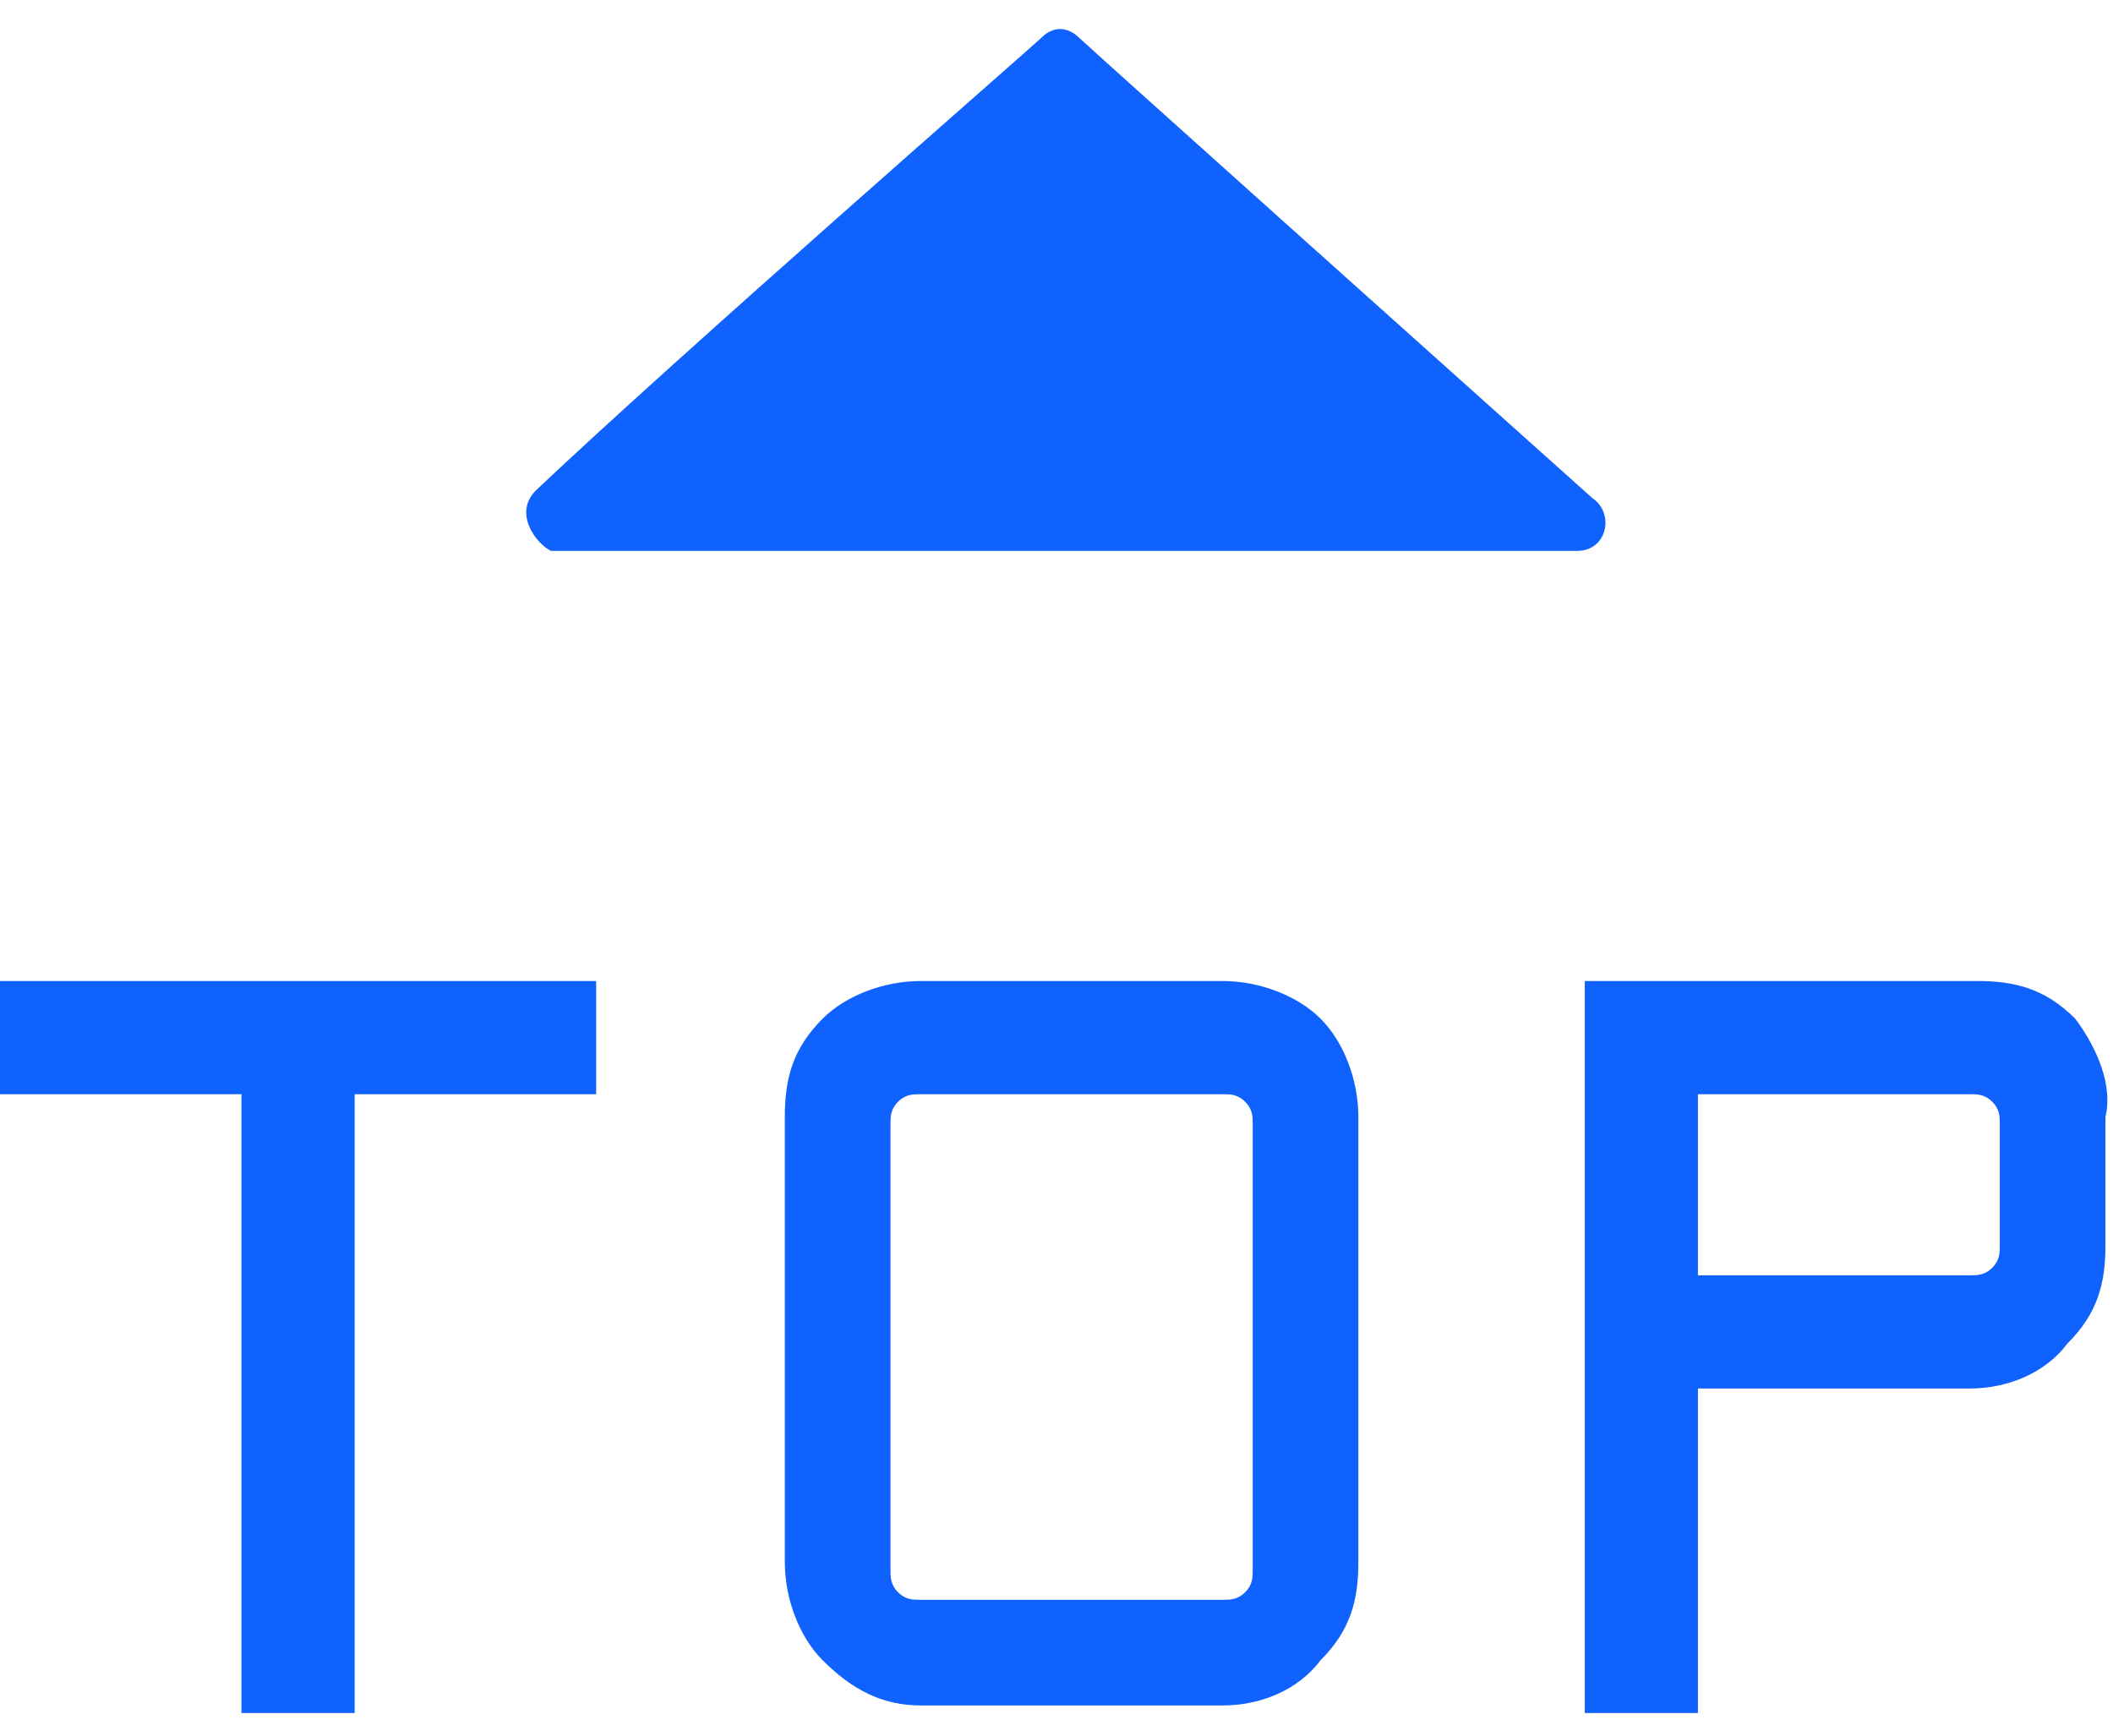 <?xml version="1.0" encoding="utf-8"?>
<!-- Generator: Adobe Illustrator 23.0.1, SVG Export Plug-In . SVG Version: 6.00 Build 0)  -->
<svg version="1.1" id="图层_1" xmlns="http://www.w3.org/2000/svg" xmlns:xlink="http://www.w3.org/1999/xlink" x="0px"
  y="0px" viewBox="0 0 28 23" style="enable-background:new 0 0 28 23;" xml:space="preserve">
  <style type="text/css">
    .st0 {
      fill: #0F62FE;;
    }
  </style>
  <g>
    <g>
      <path class="st0" d="M0,14.5h3.2v8.2h1.5v-8.2h3.2V13H0V14.5z M16.2,13h-4c-0.5,0-1,0.2-1.3,0.5c-0.4,0.4-0.5,0.8-0.5,1.3v5.9
			c0,0.5,0.2,1,0.5,1.3c0.4,0.4,0.8,0.6,1.3,0.6h4c0.5,0,1-0.2,1.3-0.6c0.4-0.4,0.5-0.8,0.5-1.3v-5.9c0-0.5-0.2-1-0.5-1.3
			C17.2,13.2,16.7,13,16.2,13L16.2,13z M16.6,20.8c0,0.1,0,0.2-0.1,0.3c-0.1,0.1-0.2,0.1-0.3,0.1h-4c-0.1,0-0.2,0-0.3-0.1
			c-0.1-0.1-0.1-0.2-0.1-0.3v-5.9c0-0.1,0-0.2,0.1-0.3c0.1-0.1,0.2-0.1,0.3-0.1h4c0.1,0,0.2,0,0.3,0.1c0.1,0.1,0.1,0.2,0.1,0.3
			L16.6,20.8L16.6,20.8z M27.5,13.5c-0.4-0.4-0.8-0.5-1.3-0.5H21v9.7h1.5v-4.3h3.6c0.5,0,1-0.2,1.3-0.6c0.4-0.4,0.5-0.8,0.5-1.3
			v-1.7C28,14.4,27.8,13.9,27.5,13.5L27.5,13.5z M26.5,16.5c0,0.1,0,0.2-0.1,0.3c-0.1,0.1-0.2,0.1-0.3,0.1h-3.6v-2.4h3.6
			c0.1,0,0.2,0,0.3,0.1c0.1,0.1,0.1,0.2,0.1,0.3V16.5z M26.5,16.5" />
      <path class="st0" d="M7.1,6.5c1.9-1.8,6.6-5.9,6.7-6c0.2-0.2,0.4-0.1,0.5,0c0.1,0.1,4.9,4.4,6.8,6.1c0.3,0.2,0.2,0.7-0.2,0.7
			c-0.4,0-13.4,0-13.6,0C7.1,7.2,6.8,6.8,7.1,6.5L7.1,6.5z M7.1,6.5" />
    </g>
  </g>
</svg>
